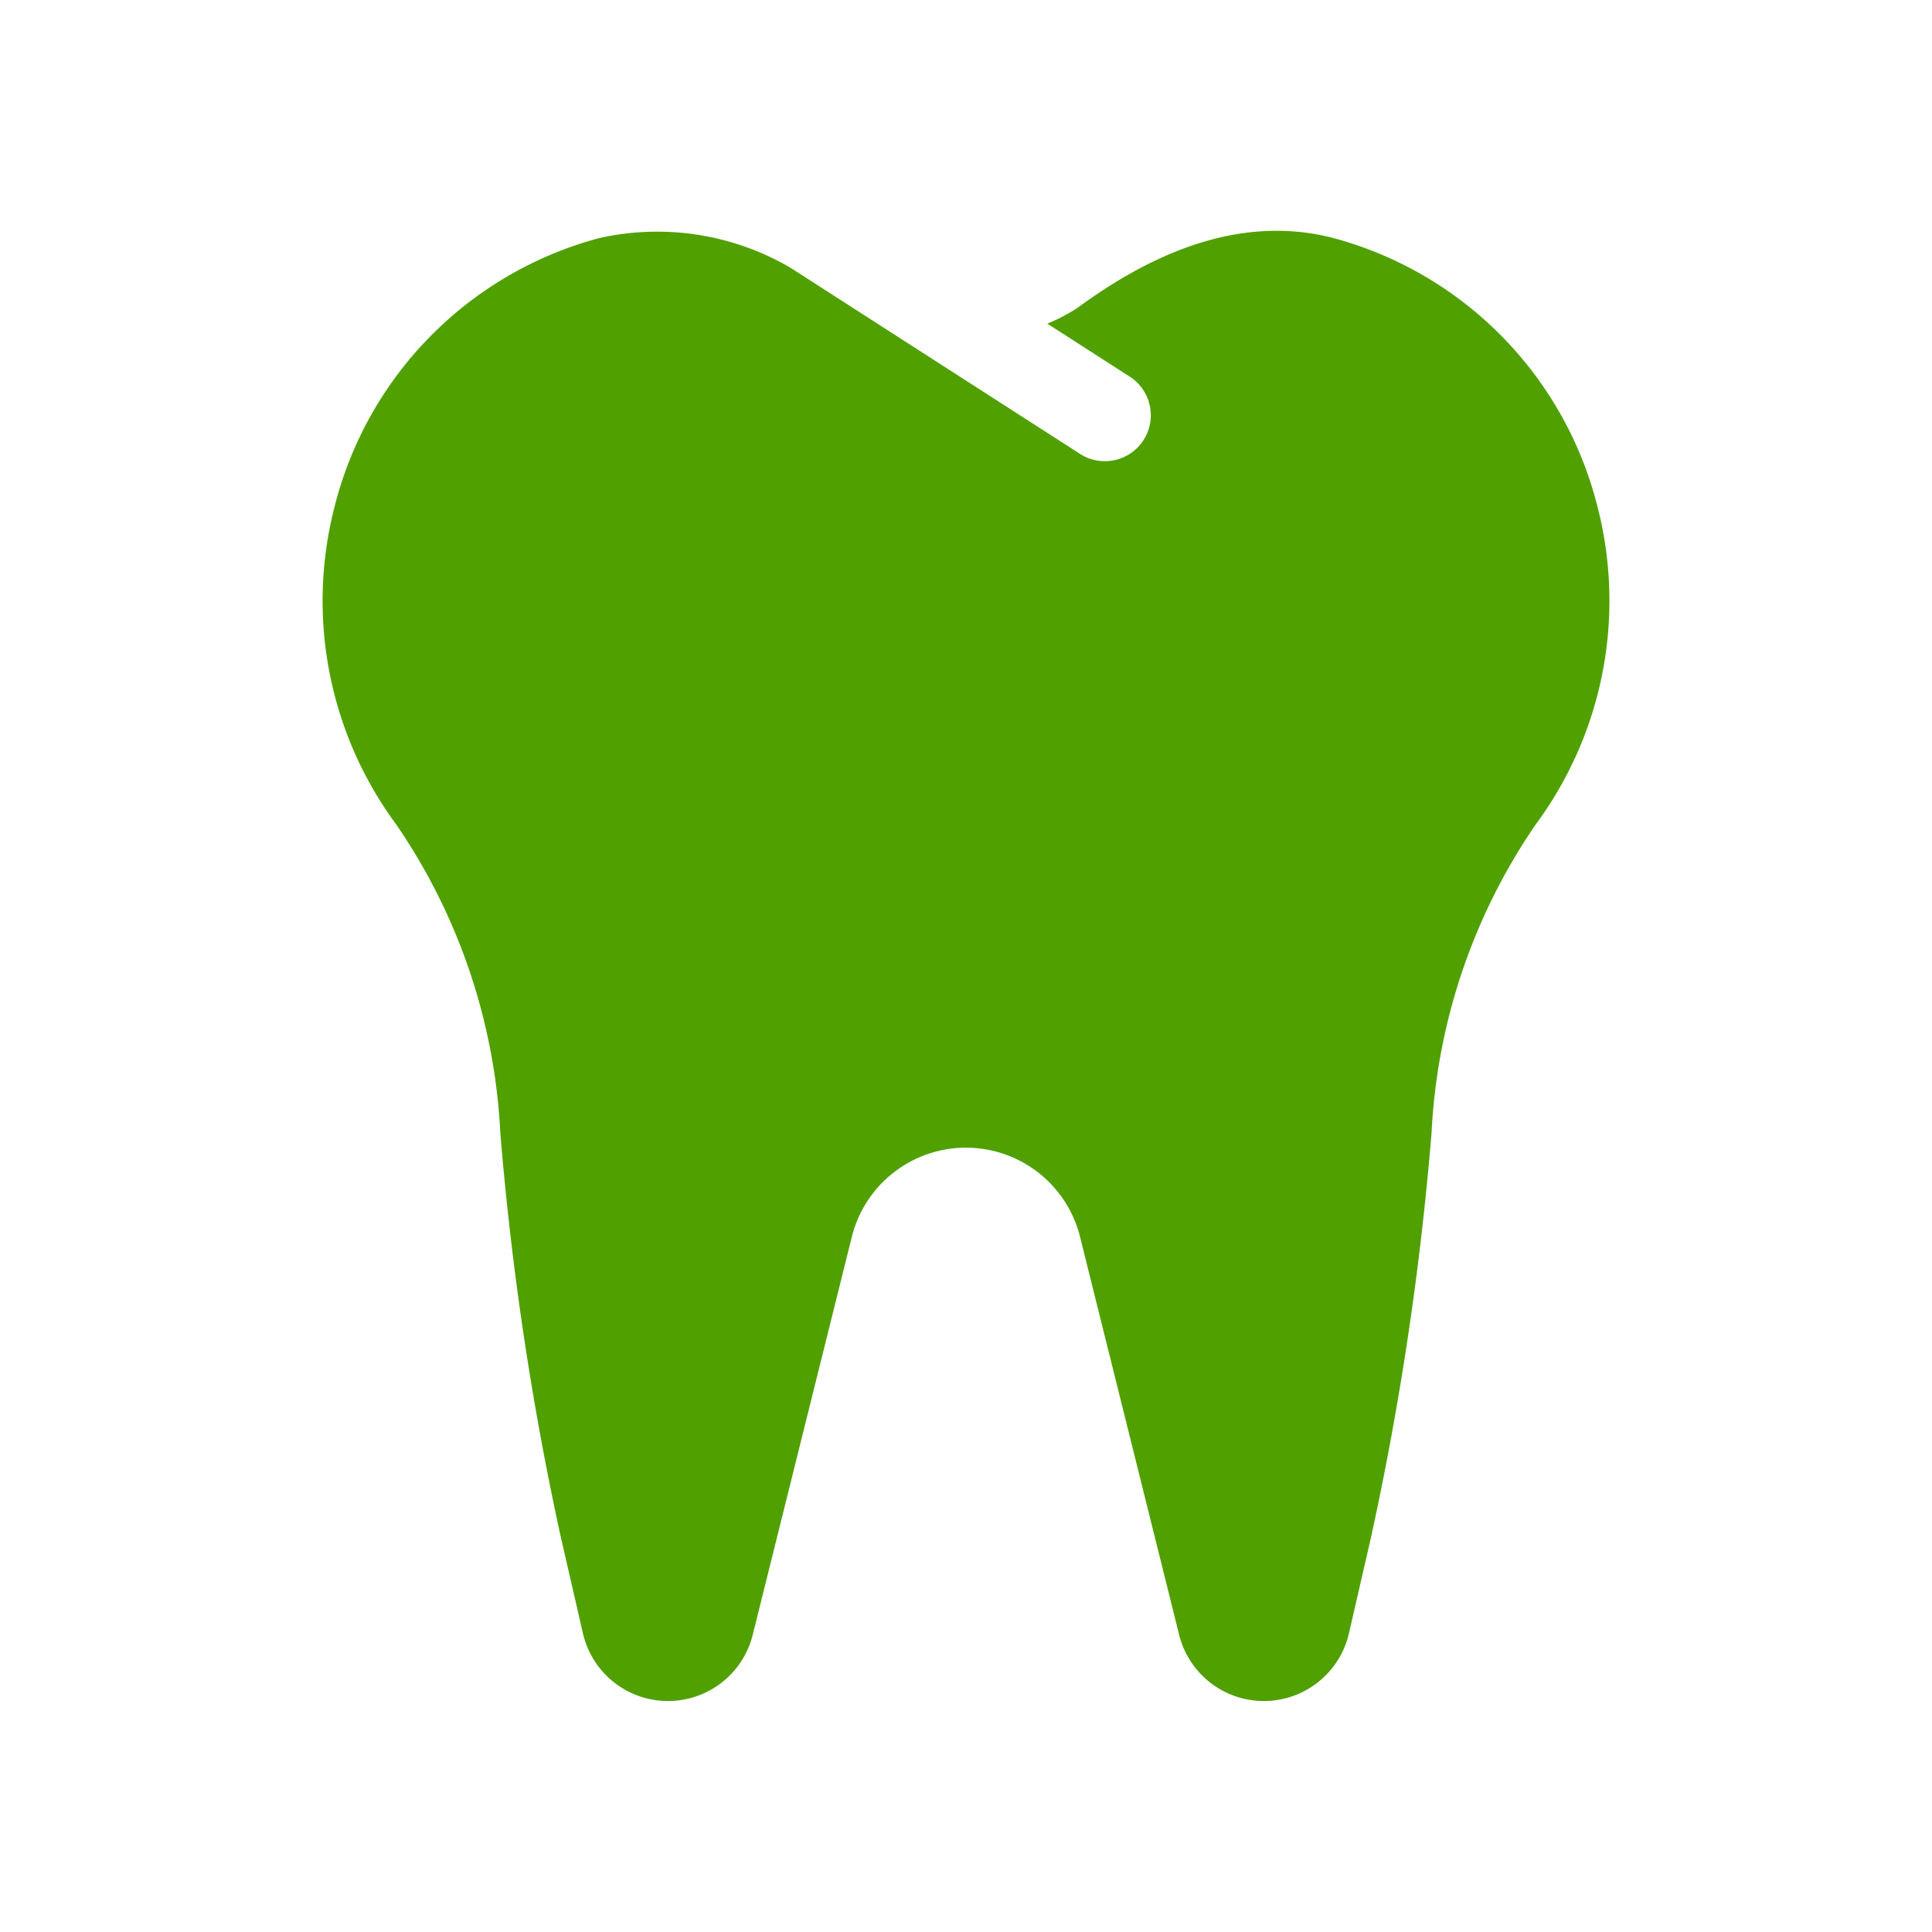 <svg xmlns="http://www.w3.org/2000/svg" width="46" height="46" viewBox="0 0 46 46">
  <g id="アイコン_診療案内" data-name="アイコン 診療案内" transform="translate(-125 -263)">
    <rect id="長方形_130" data-name="長方形 130" width="46" height="46" transform="translate(125 263)" fill="none"/>
    <path id="パス_178" data-name="パス 178" d="M128.566,341.628a14.211,14.211,0,0,0-2.481,7.339,73.071,73.071,0,0,1-1.432,9.592l-.533,2.321a2.079,2.079,0,0,1-4.047.037l-2.356-9.462a2.8,2.8,0,0,0-5.437,0l-2.356,9.462a2.079,2.079,0,0,1-4.047-.037l-.533-2.321a72.9,72.9,0,0,1-1.432-9.592,14.222,14.222,0,0,0-2.48-7.339,8.964,8.964,0,0,1-1.47-7.548,8.852,8.852,0,0,1,6.289-6.407,6.288,6.288,0,0,1,4.567.7l6.871,4.417a1.094,1.094,0,1,0,1.184-1.839l-1.936-1.245a4.488,4.488,0,0,0,.717-.375c1.787-1.315,3.894-2.234,6.094-1.663a8.853,8.853,0,0,1,6.29,6.407A8.961,8.961,0,0,1,128.566,341.628Z" transform="translate(33 -59)" fill="#50a000"/>
  </g>
</svg>
